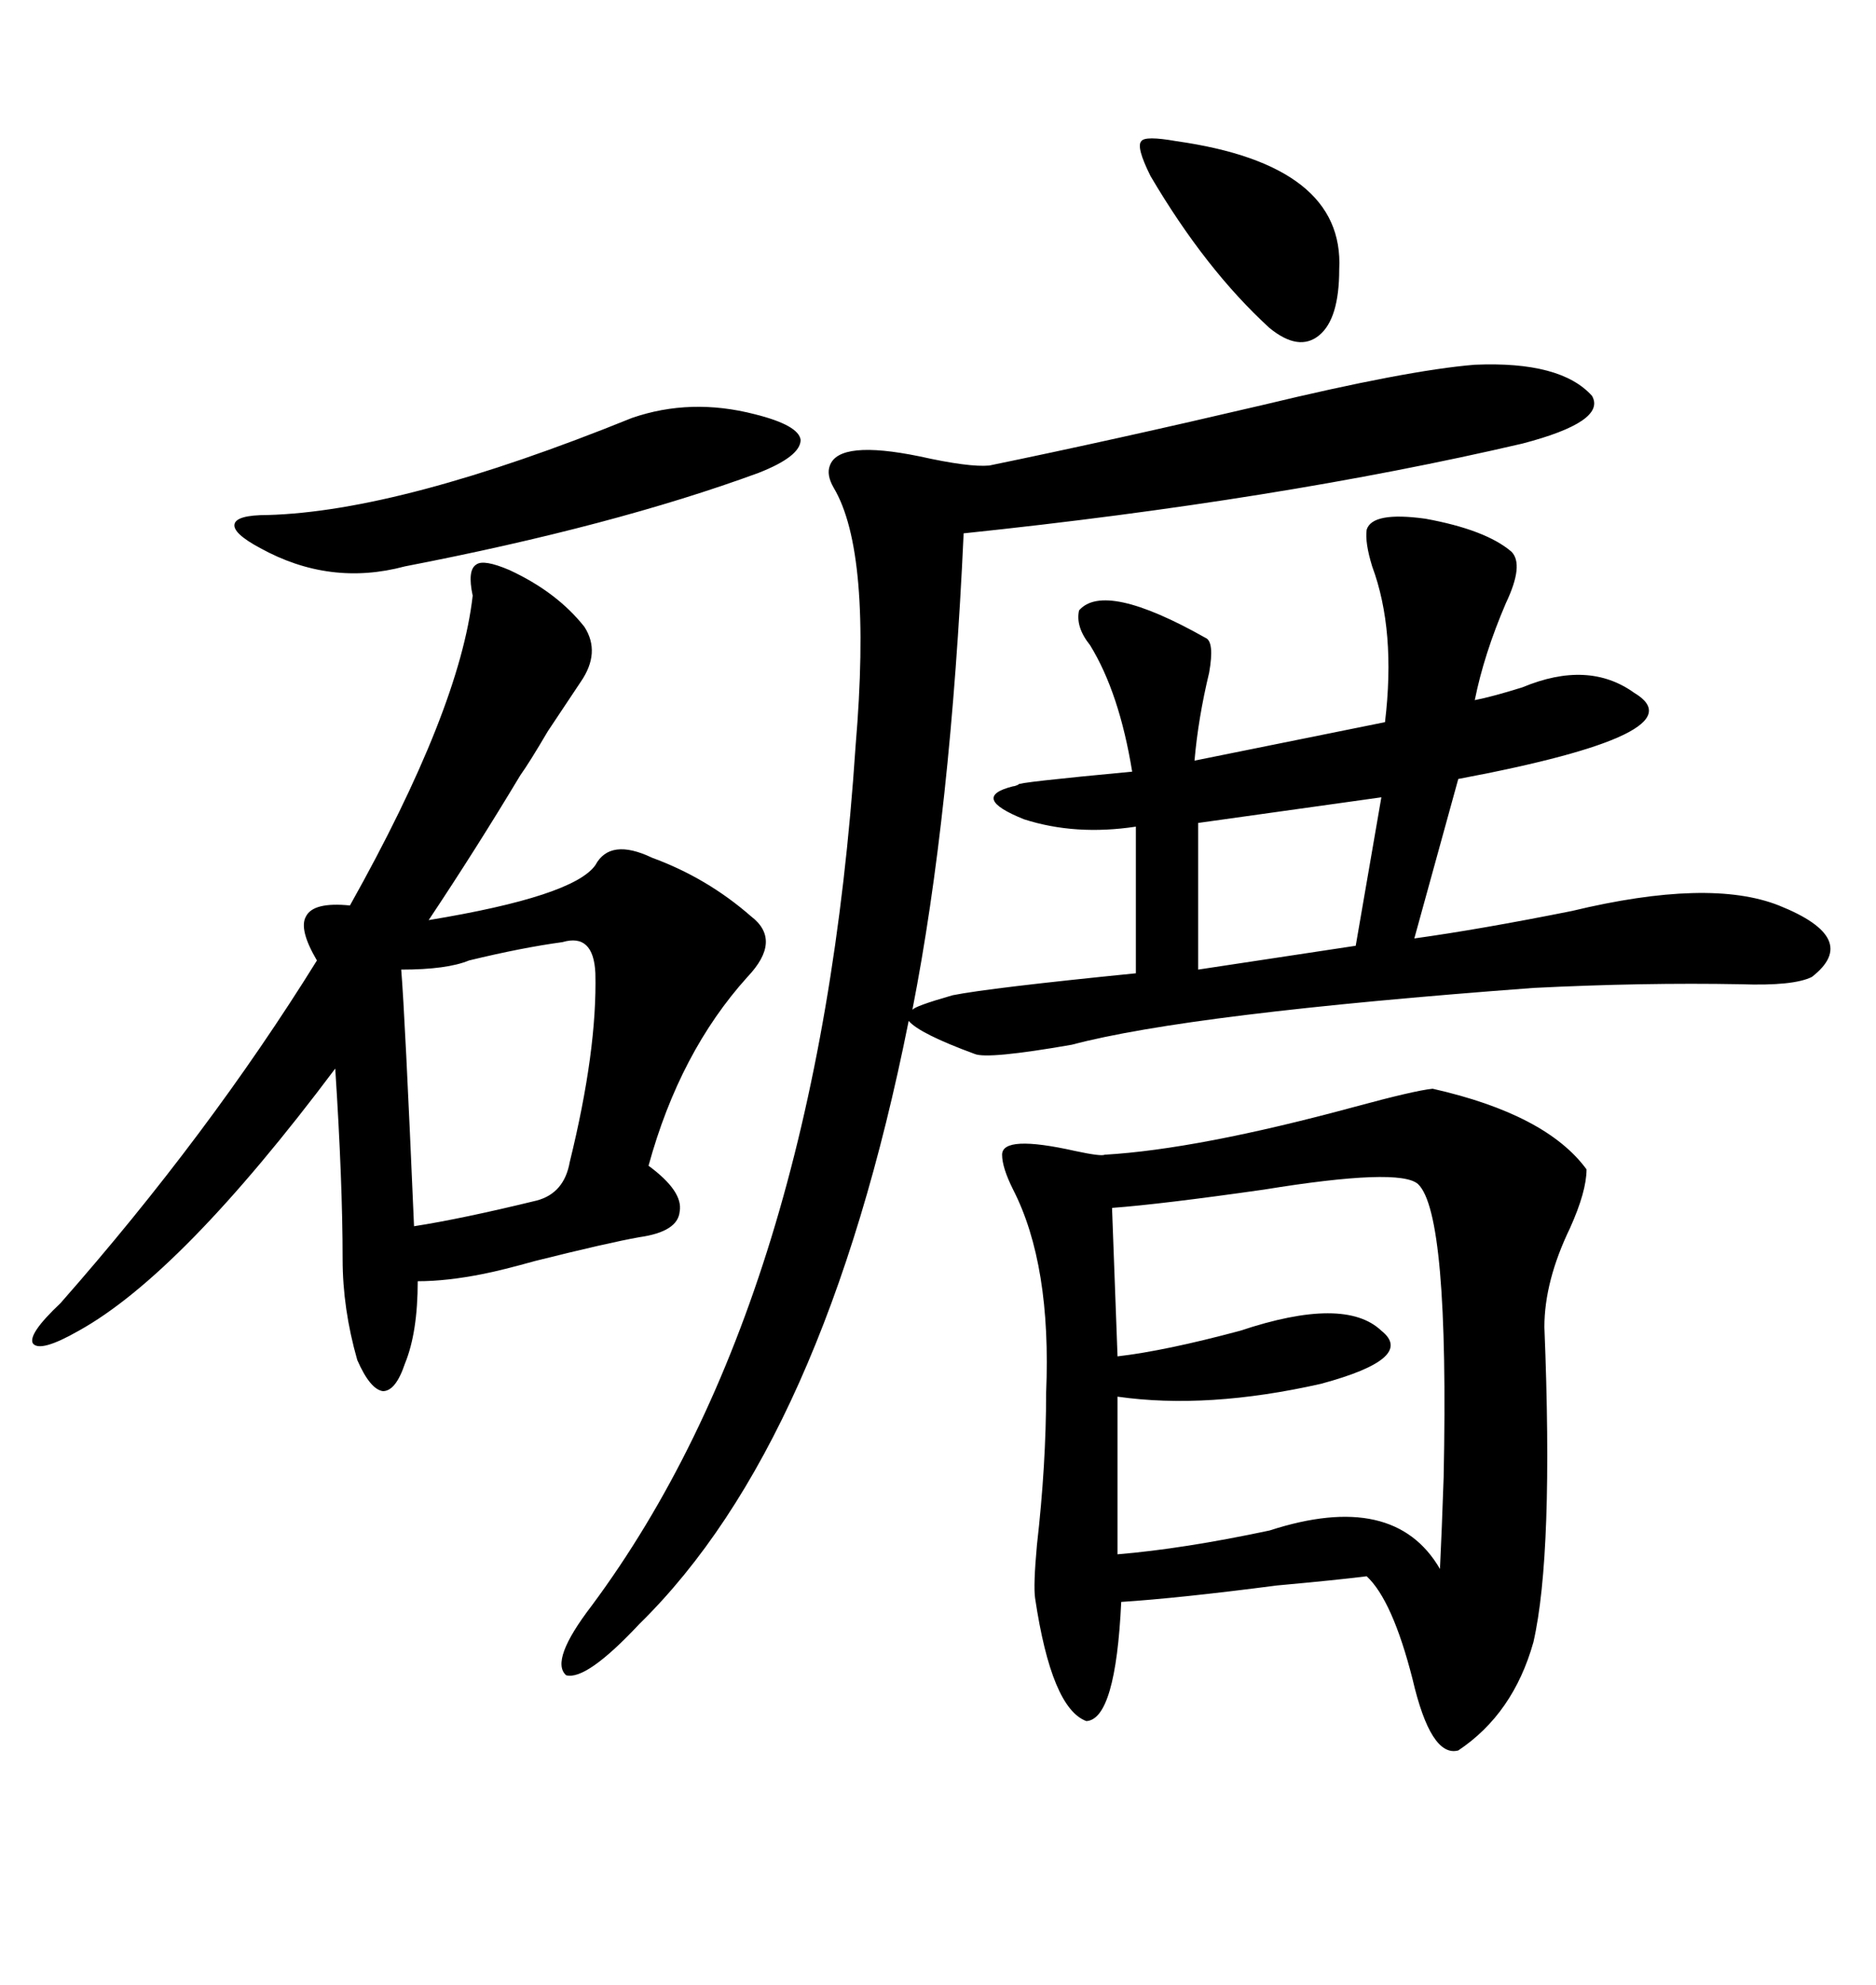 <svg xmlns="http://www.w3.org/2000/svg" xmlns:xlink="http://www.w3.org/1999/xlink" width="300" height="317.285"><path d="M235.84 58.30L235.84 58.30Q249.61 57.71 254.59 63.28L254.59 63.28Q256.93 67.38 243.46 70.90L243.46 70.90Q204.49 79.98 154.10 85.25L154.10 85.25Q152.05 130.08 145.90 161.43L145.90 161.43Q146.19 160.84 152.34 159.08L152.34 159.08Q158.20 157.91 181.64 155.57L181.64 155.57L181.64 132.13Q171.97 133.59 163.77 130.96L163.77 130.96Q154.98 127.44 162.01 125.68L162.01 125.68Q162.30 125.68 162.89 125.39L162.89 125.39Q162.30 125.10 181.05 123.34L181.05 123.34Q179.00 110.74 174.32 103.13L174.32 103.13Q171.97 100.20 172.56 97.56L172.56 97.56Q176.66 92.87 192.77 101.95L192.77 101.95Q194.24 102.54 193.36 107.52L193.36 107.52Q191.60 114.84 191.02 121.58L191.02 121.58L221.48 115.43Q223.24 100.78 219.43 90.53L219.43 90.53Q218.26 86.72 218.55 84.67L218.55 84.67Q219.43 81.74 227.93 82.91L227.93 82.91Q237.60 84.67 241.70 88.18L241.70 88.18Q243.75 90.23 240.82 96.39L240.82 96.39Q237.30 104.59 235.84 111.91L235.84 111.91Q238.77 111.33 243.46 109.86L243.46 109.86Q254.00 105.47 261.33 110.74L261.33 110.74Q272.17 117.19 233.20 124.51L233.20 124.51L226.17 150Q236.72 148.54 251.37 145.61L251.37 145.61Q273.34 140.33 284.47 144.73L284.47 144.73Q297.66 150 289.75 156.15L289.75 156.15Q286.82 157.62 278.32 157.32L278.32 157.32Q262.79 157.03 245.21 157.91L245.21 157.91Q190.14 162.01 171.39 166.99L171.39 166.99Q157.91 169.34 155.86 168.46L155.86 168.46Q147.07 165.23 145.31 163.18L145.31 163.18Q131.84 230.57 102.25 259.57L102.25 259.57Q93.75 268.65 90.53 267.77L90.53 267.77Q87.89 265.43 94.63 256.64L94.63 256.64Q130.96 207.71 136.82 119.24L136.82 119.24Q139.45 88.18 133.30 77.93L133.30 77.93Q132.13 75.88 132.71 74.41L132.71 74.41Q134.18 70.31 147.07 72.95L147.07 72.95Q154.98 74.71 158.20 74.41L158.20 74.41Q178.13 70.31 201.86 64.75L201.86 64.75Q225 59.18 235.84 58.30ZM229.10 174.02L229.10 174.02Q247.27 178.13 253.71 186.91L253.71 186.91Q253.71 190.43 251.07 196.29L251.07 196.29Q246.97 204.79 246.97 212.11L246.97 212.11Q248.44 248.44 245.21 262.50L245.21 262.50Q241.99 273.93 233.20 279.79L233.20 279.79Q228.81 280.96 225.88 268.36L225.88 268.36Q222.66 255.76 218.55 251.95L218.55 251.95Q213.87 252.54 204.20 253.42L204.20 253.42Q188.38 255.47 179.30 256.05L179.30 256.05Q178.42 274.80 173.73 275.10L173.73 275.10Q168.16 273.05 165.53 255.47L165.53 255.47Q165.23 253.42 165.82 246.97L165.82 246.97Q167.29 234.08 167.29 222.66L167.29 222.66Q168.16 202.15 162.01 190.14L162.01 190.14Q160.25 186.62 160.25 184.57L160.25 184.57Q160.25 181.35 171.97 183.98L171.97 183.98Q176.07 184.86 176.66 184.57L176.66 184.57Q191.60 183.69 216.50 176.95L216.50 176.95Q226.17 174.32 229.10 174.02ZM81.45 91.11L81.45 91.11Q89.06 94.63 93.46 100.20L93.46 100.20Q96.09 104.30 92.87 108.98L92.87 108.98Q91.70 110.74 87.60 116.89L87.60 116.89Q84.67 121.88 83.20 123.93L83.20 123.93Q76.17 135.64 68.55 147.07L68.55 147.07Q91.70 143.26 95.21 138.28L95.21 138.28Q97.56 133.89 104.30 137.11L104.30 137.11Q113.09 140.33 120.12 146.48L120.12 146.48Q125.10 150.29 119.53 156.15L119.53 156.15Q108.69 168.16 103.71 186.33L103.71 186.33Q109.28 190.43 108.69 193.65L108.69 193.65Q108.40 196.88 102.25 197.75L102.25 197.75Q97.27 198.63 85.55 201.56L85.55 201.56Q80.27 203.03 77.34 203.61L77.34 203.61Q71.48 204.79 66.80 204.79L66.80 204.79Q66.80 212.99 64.75 217.97L64.75 217.97Q63.28 222.36 61.23 222.36L61.23 222.36Q59.18 222.07 57.13 217.38L57.13 217.38Q54.79 209.18 54.79 201.27L54.79 201.27Q54.79 188.96 53.61 170.80L53.61 170.80Q29.00 203.61 12.60 212.70L12.60 212.70Q6.45 216.21 5.27 214.75L5.27 214.75Q4.39 213.28 9.67 208.30L9.67 208.30Q33.40 181.35 50.68 153.52L50.68 153.52Q47.75 148.54 48.93 146.48L48.93 146.48Q50.10 144.14 55.96 144.73L55.96 144.73Q73.54 113.38 75.59 95.21L75.59 95.21Q74.71 91.11 76.17 90.23L76.17 90.23Q77.34 89.36 81.45 91.11ZM226.76 189.26L226.76 189.26Q223.83 186.62 202.15 190.14L202.15 190.14Q185.74 192.48 177.83 193.07L177.83 193.07L178.71 216.80Q186.33 215.92 198.34 212.70L198.34 212.70Q215.04 207.13 220.90 212.70L220.90 212.70Q226.46 217.09 211.23 221.19L211.23 221.19Q193.07 225.29 178.71 223.24L178.71 223.24L178.71 248.44Q189.26 247.56 203.03 244.63L203.03 244.63Q222.95 238.18 230.27 250.78L230.27 250.78Q230.57 244.63 230.86 236.13L230.86 236.13Q231.74 193.95 226.76 189.26ZM89.94 150.59L89.94 150.59Q83.50 151.46 75 153.52L75 153.52Q71.48 154.98 64.16 154.98L64.16 154.98Q64.75 162.01 66.21 196.00L66.21 196.00Q73.83 194.82 85.84 191.89L85.84 191.89Q90.23 190.72 91.11 185.74L91.11 185.74Q95.51 167.87 95.21 155.57L95.21 155.57Q94.92 149.12 89.94 150.59ZM101.07 66.80L101.07 66.80Q110.45 63.57 120.70 66.21L120.70 66.21Q127.73 67.97 128.03 70.31L128.03 70.31Q128.03 72.95 121.29 75.59L121.29 75.59Q98.14 84.08 64.75 90.53L64.75 90.53Q52.73 93.75 41.60 87.60L41.60 87.60Q37.21 85.25 37.50 83.79L37.50 83.79Q37.79 82.32 42.77 82.32L42.77 82.32Q64.16 81.74 101.07 66.80ZM216.80 151.17L220.90 127.44L191.60 131.54L191.60 154.98L216.80 151.17ZM188.09 22.56L188.09 22.56Q215.04 26.37 214.16 43.07L214.16 43.07Q214.16 50.98 210.94 53.61L210.94 53.61Q207.71 56.25 203.03 52.44L203.03 52.44Q192.77 43.07 183.98 28.13L183.98 28.13Q181.64 23.44 182.52 22.56L182.52 22.56Q183.11 21.68 188.09 22.56Z"/></svg>
